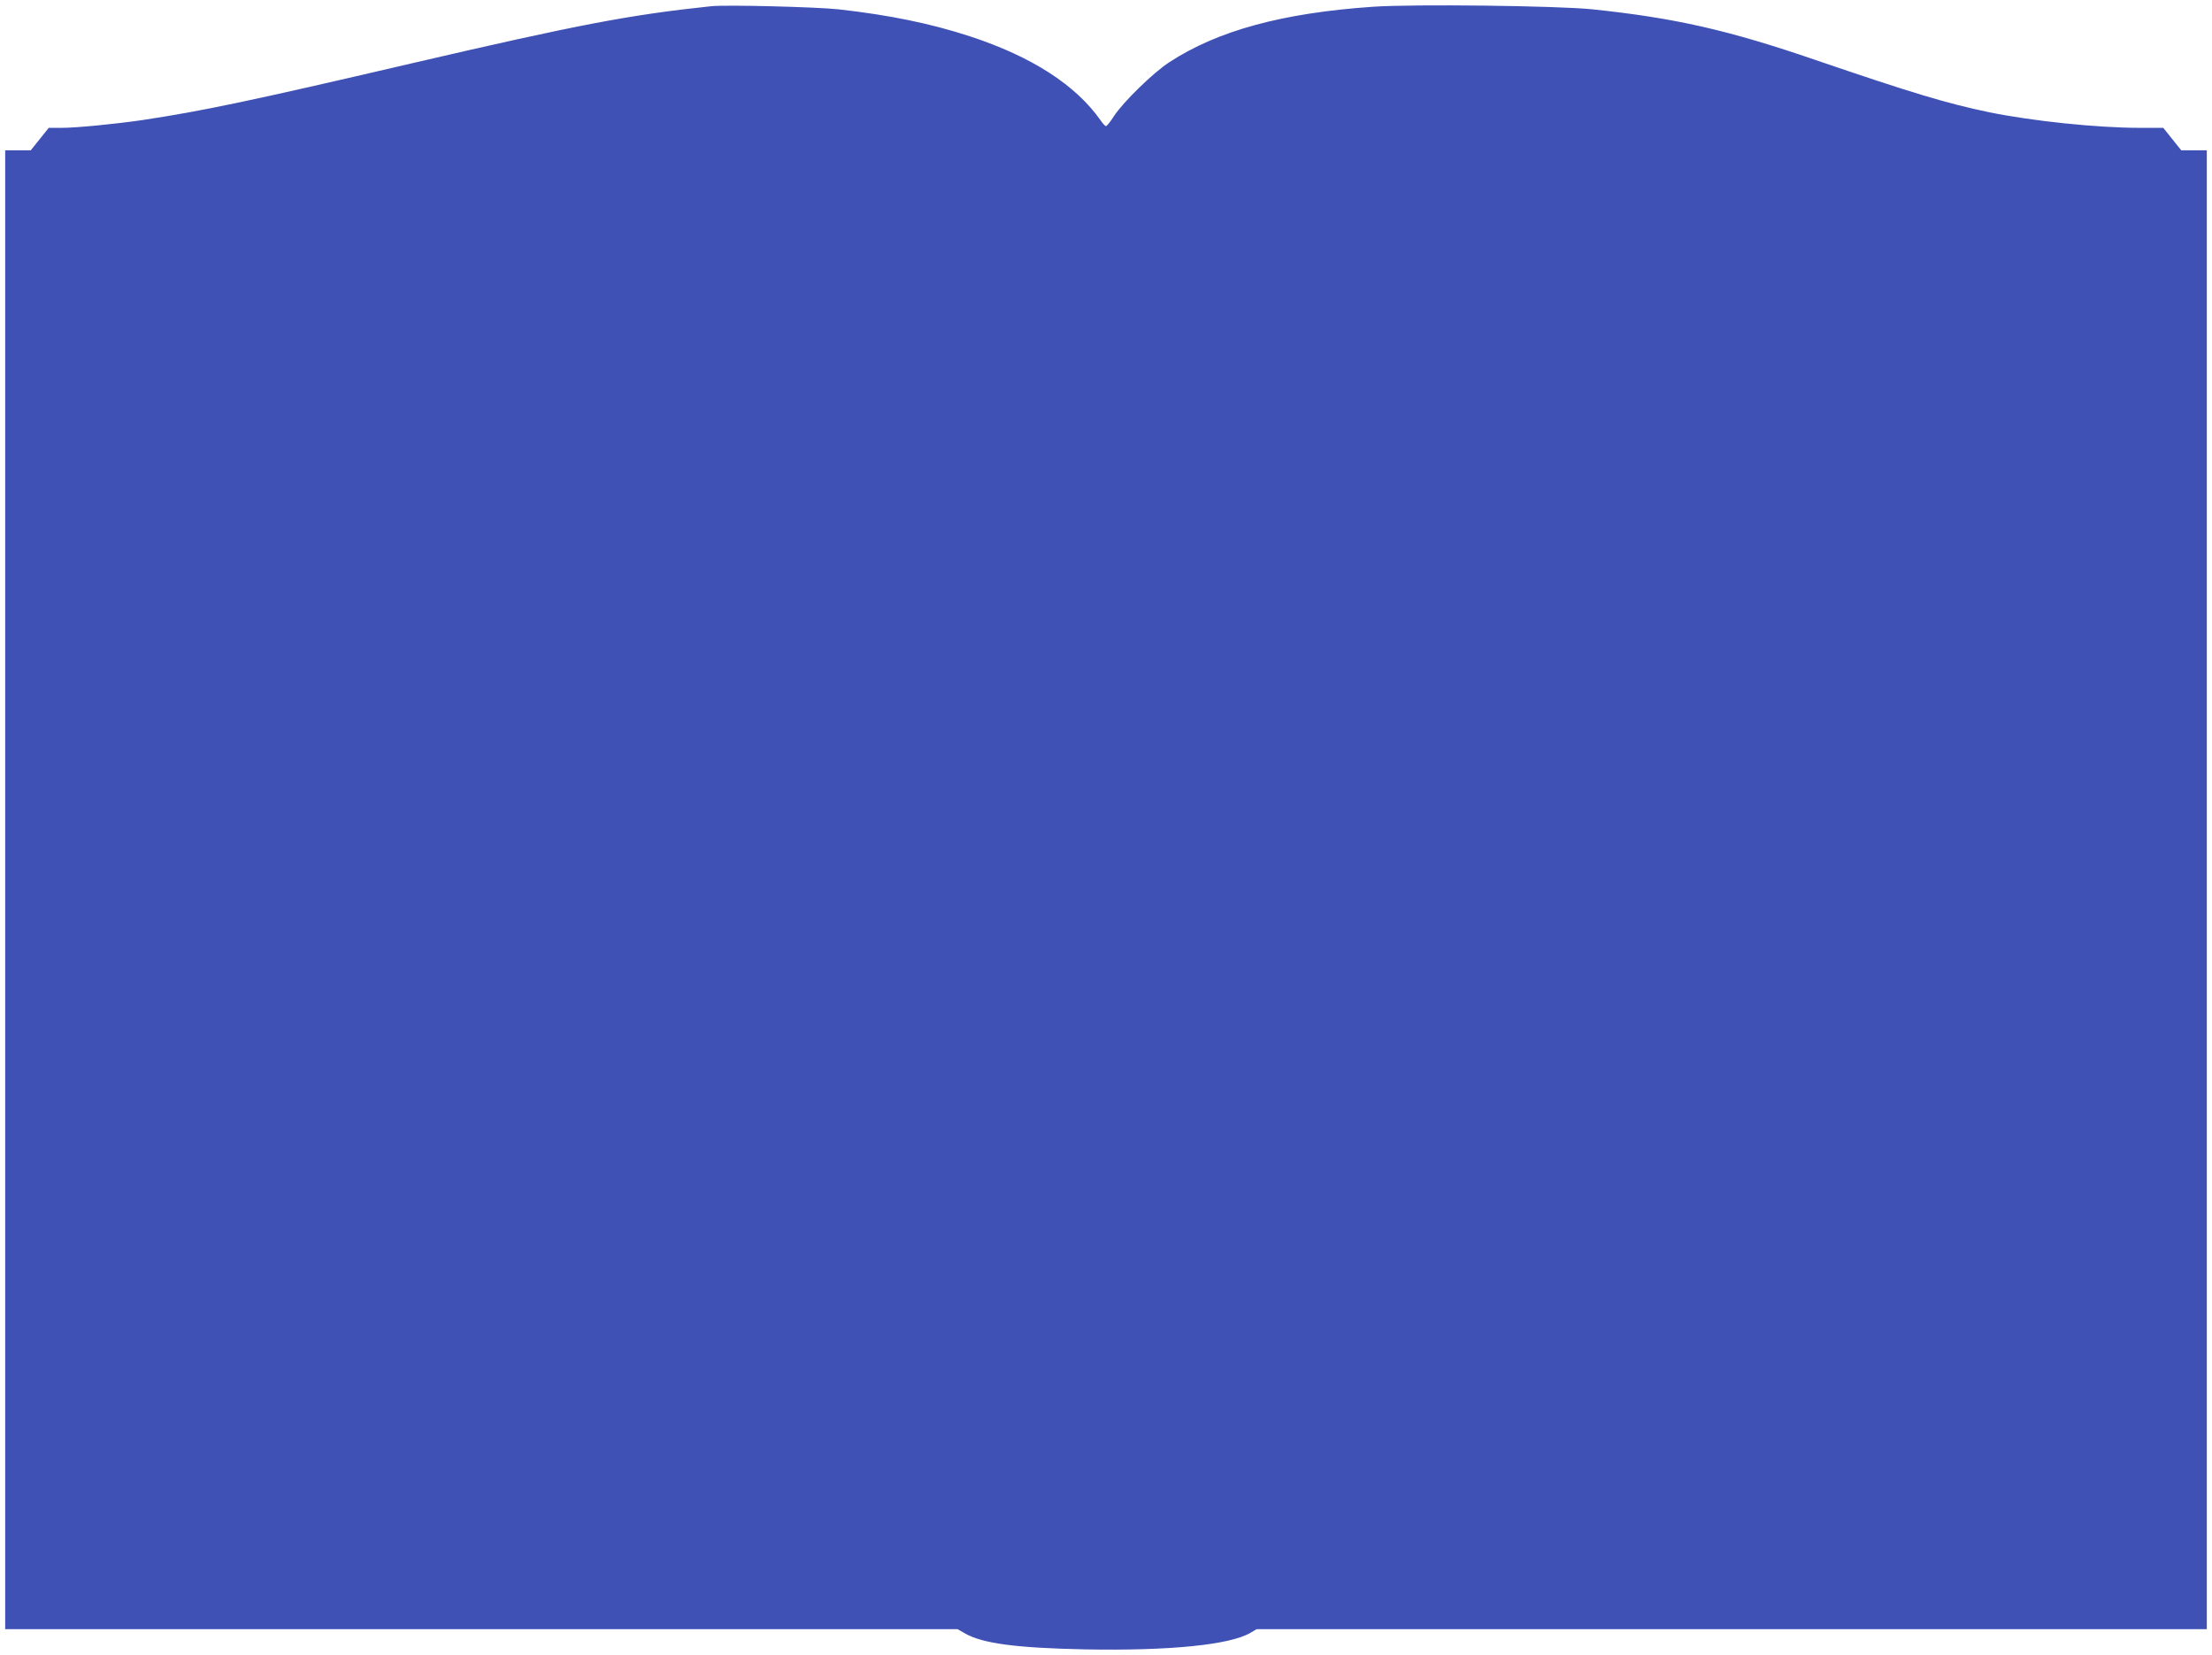 <?xml version="1.0" standalone="no"?>
<!DOCTYPE svg PUBLIC "-//W3C//DTD SVG 20010904//EN"
 "http://www.w3.org/TR/2001/REC-SVG-20010904/DTD/svg10.dtd">
<svg version="1.0" xmlns="http://www.w3.org/2000/svg"
 width="1280pt" height="958pt" viewBox="0 0 1280 958"
 preserveAspectRatio="xMidYMid meet">
<g transform="translate(0,958) scale(0.1,-0.1)"
fill="#3f51b5" stroke="none">
<path d="M4115 9544 c-472 -50 -762 -105 -1730 -330 -943 -220 -1211 -276
-1561 -329 -159 -23 -382 -45 -466 -45 l-76 0 -52 -65 -52 -65 -74 0 -74 0 0
-4280 0 -4280 2756 0 2755 0 42 -24 c101 -59 300 -85 697 -93 486 -9 838 26
956 96 l35 21 2750 0 2749 0 0 4280 0 4280 -74 0 -74 0 -52 65 -52 65 -136 0
c-246 0 -620 39 -870 90 -246 51 -451 113 -1007 303 -504 173 -813 243 -1290
293 -202 21 -1035 31 -1269 15 -525 -36 -900 -138 -1181 -322 -93 -61 -265
-229 -319 -311 -20 -32 -41 -58 -46 -58 -5 0 -19 15 -31 33 -144 205 -398 369
-754 486 -229 75 -468 124 -763 157 -130 14 -651 27 -737 18z"/>
</g>
</svg>
